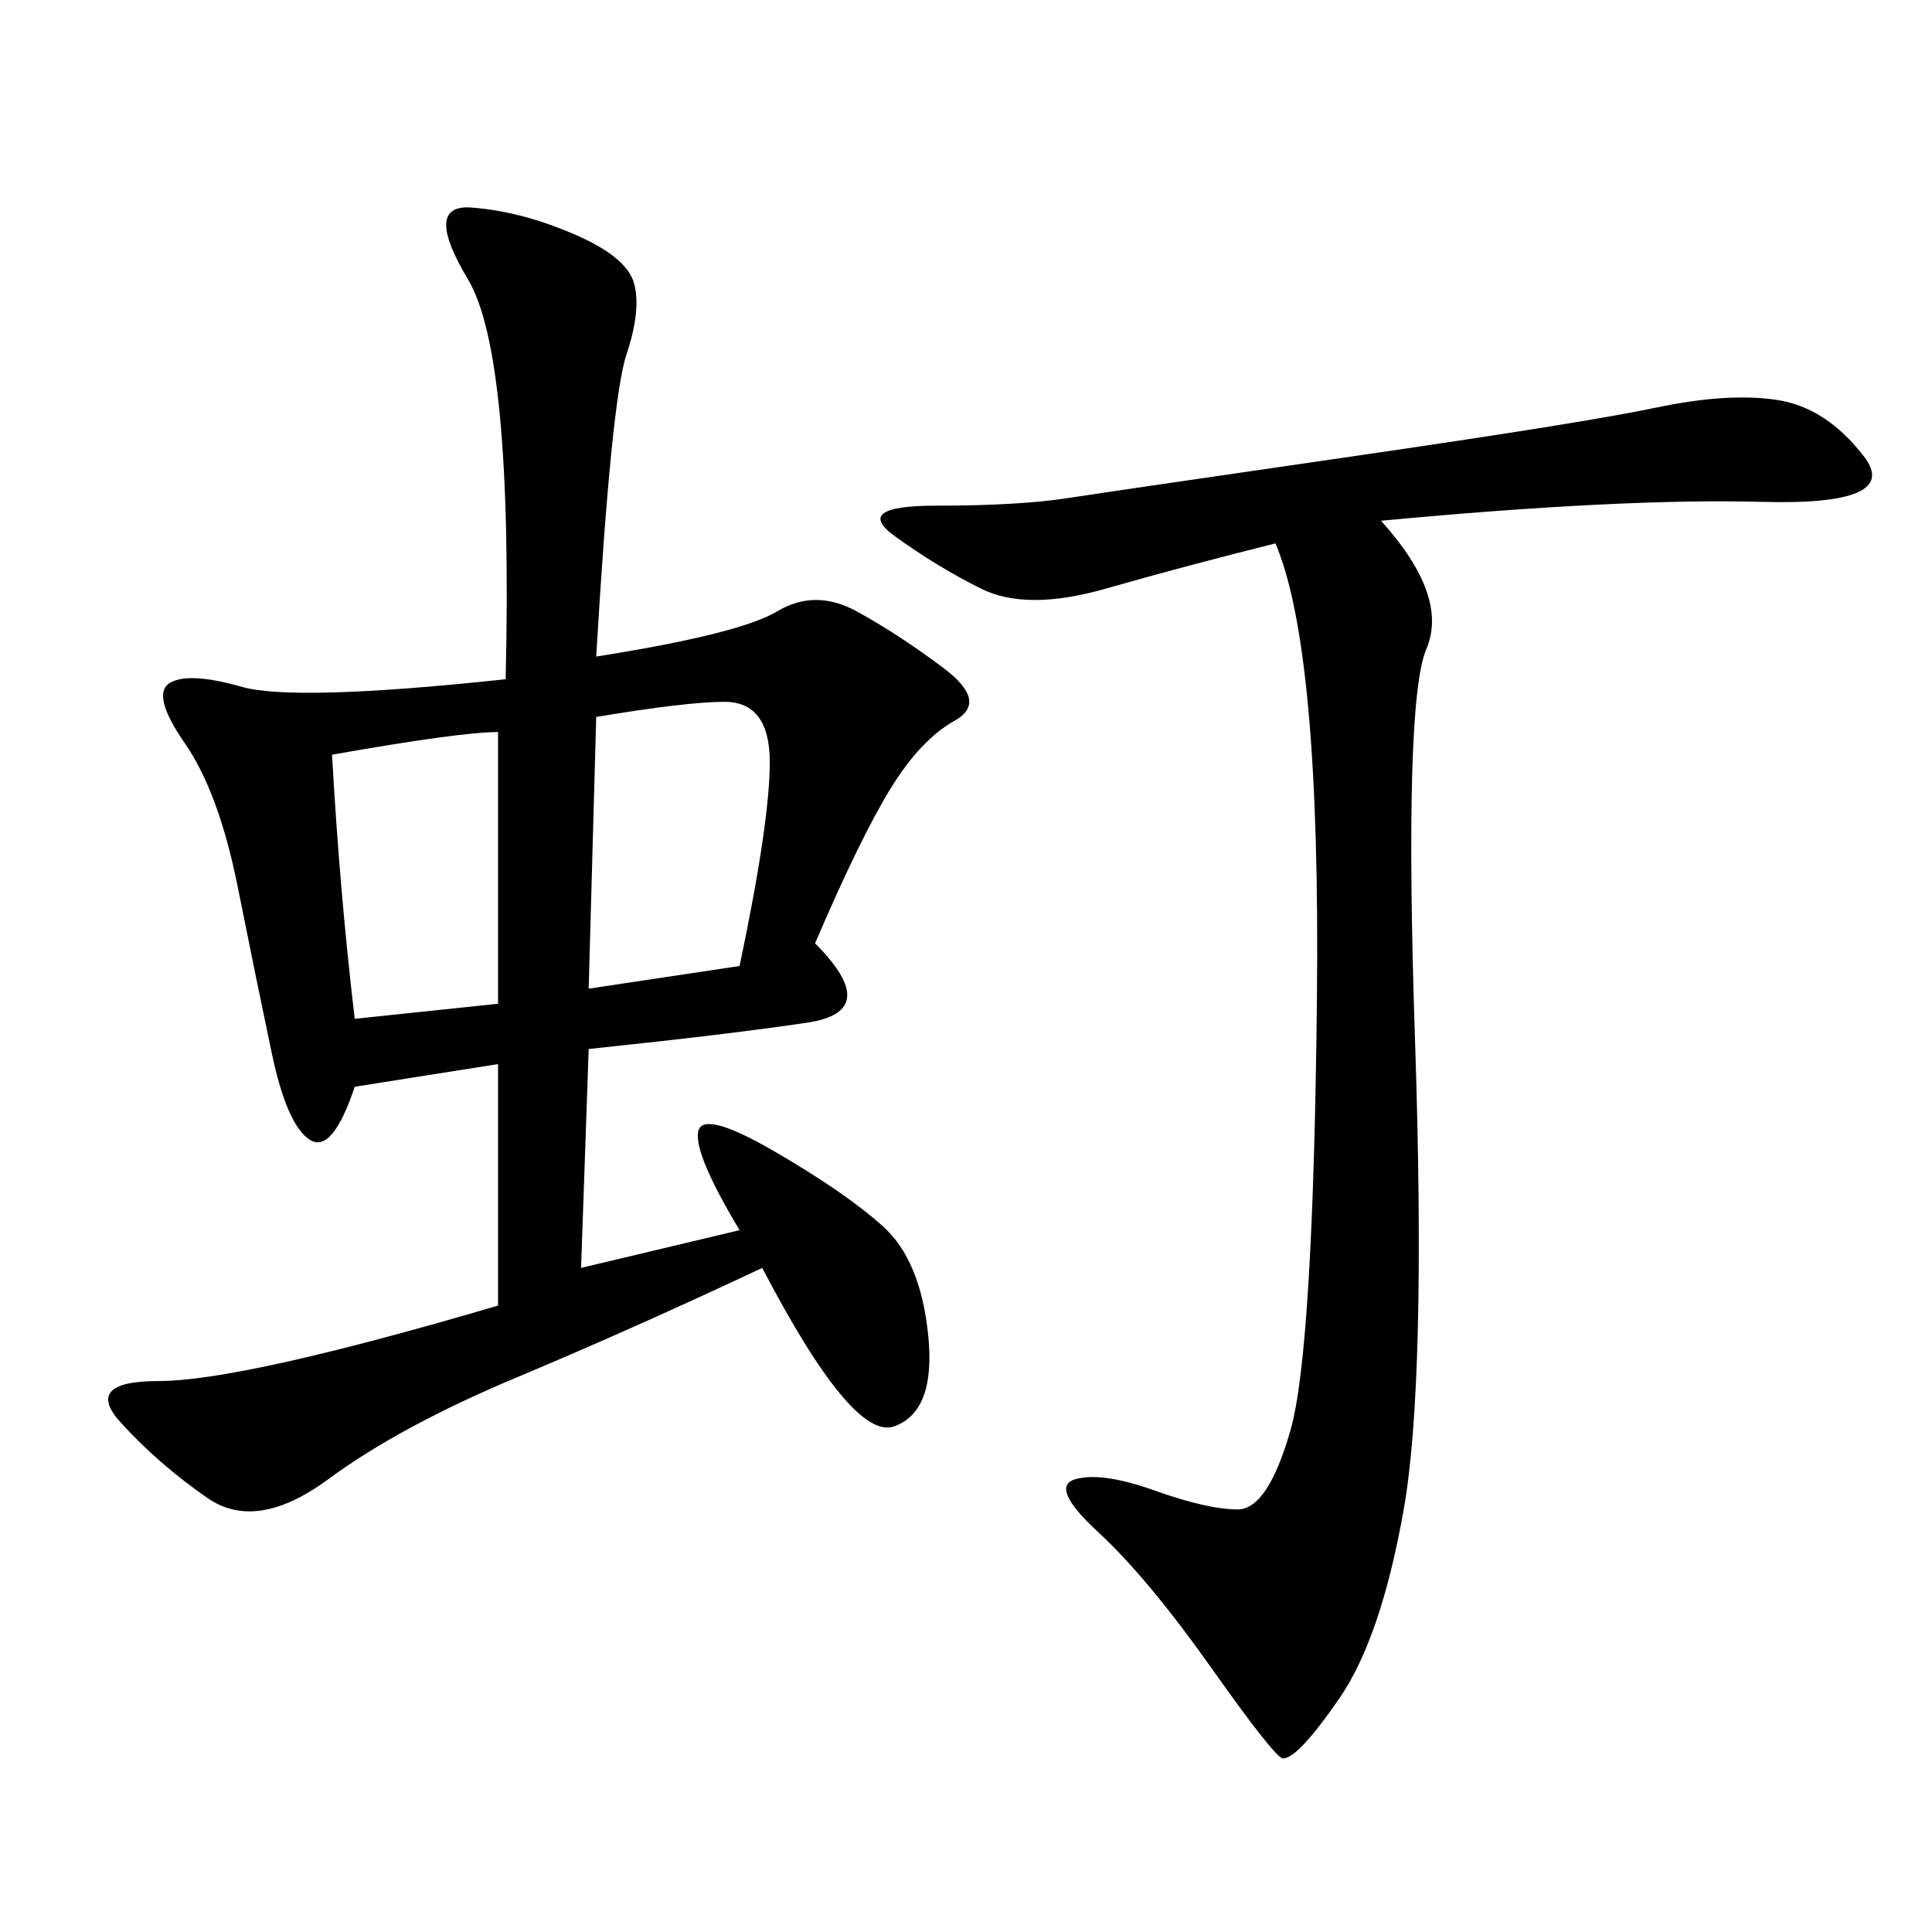<svg xmlns="http://www.w3.org/2000/svg" xmlns:xlink="http://www.w3.org/1999/xlink" width="300" height="300"><path d="M92.58 101.95Q114.84 98.44 120.70 94.92Q126.56 91.41 133.01 94.92Q139.45 98.44 146.48 103.71Q153.52 108.98 148.24 111.91Q142.97 114.84 138.28 122.46Q133.59 130.08 126.56 146.48L126.56 146.48Q137.11 157.03 125.39 158.79Q113.67 160.55 91.41 162.89L91.41 162.89L90.23 196.88L114.84 191.02Q107.81 179.30 108.40 175.78Q108.98 172.27 120.12 178.71Q131.25 185.16 137.11 190.43Q142.97 195.70 144.14 207.42Q145.31 219.14 138.87 221.48Q132.42 223.83 118.36 196.88L118.36 196.88Q98.44 206.25 80.27 213.87Q62.11 221.48 50.98 229.69Q39.84 237.89 32.23 232.62Q24.61 227.34 18.75 220.90Q12.89 214.45 24.61 214.45L24.61 214.45Q37.50 214.45 77.34 202.73L77.34 202.73L77.34 165.23L55.08 168.75Q51.56 179.30 48.05 176.95Q44.53 174.61 42.19 163.48Q39.84 152.34 36.91 137.70Q33.98 123.05 28.71 115.43Q23.44 107.81 26.37 106.05Q29.30 104.30 37.50 106.64Q45.70 108.98 78.52 105.47L78.52 105.47Q79.69 55.08 72.66 43.36Q65.63 31.64 73.24 32.23Q80.86 32.81 89.06 36.33Q97.27 39.84 98.44 43.95Q99.61 48.05 97.27 55.08Q94.92 62.11 92.58 101.95L92.58 101.95ZM214.45 80.86Q225 92.58 221.48 100.78Q217.97 108.98 219.73 161.72Q221.48 214.45 217.97 234.38Q214.45 254.30 208.01 263.67Q201.56 273.05 199.22 273.05L199.22 273.05Q198.05 273.05 188.09 258.98Q178.13 244.92 170.51 237.89Q162.89 230.86 166.99 229.69Q171.09 228.52 179.30 231.45Q187.50 234.38 192.19 234.38L192.19 234.38Q196.88 234.38 200.39 222.07Q203.91 209.77 204.49 155.27Q205.08 100.78 198.05 84.38L198.05 84.38Q183.98 87.89 171.68 91.41Q159.38 94.92 152.34 91.41Q145.31 87.89 138.87 83.20Q132.42 78.52 145.31 78.52L145.31 78.52Q158.20 78.52 165.82 77.34Q173.44 76.17 209.77 70.90Q246.09 65.63 257.23 63.28Q268.36 60.94 275.98 62.11Q283.59 63.28 289.45 70.90Q295.31 78.52 273.63 77.93Q251.95 77.34 214.45 80.86L214.45 80.86ZM92.58 111.33L91.41 153.52L114.84 150Q119.53 127.73 119.53 118.36L119.53 118.36Q119.53 108.98 112.50 108.98L112.50 108.98Q106.64 108.98 92.58 111.33L92.58 111.33ZM51.56 117.19Q52.73 138.28 55.08 158.20L55.08 158.20L77.34 155.86L77.34 113.67Q71.48 113.67 51.56 117.19L51.56 117.19Z"/></svg>